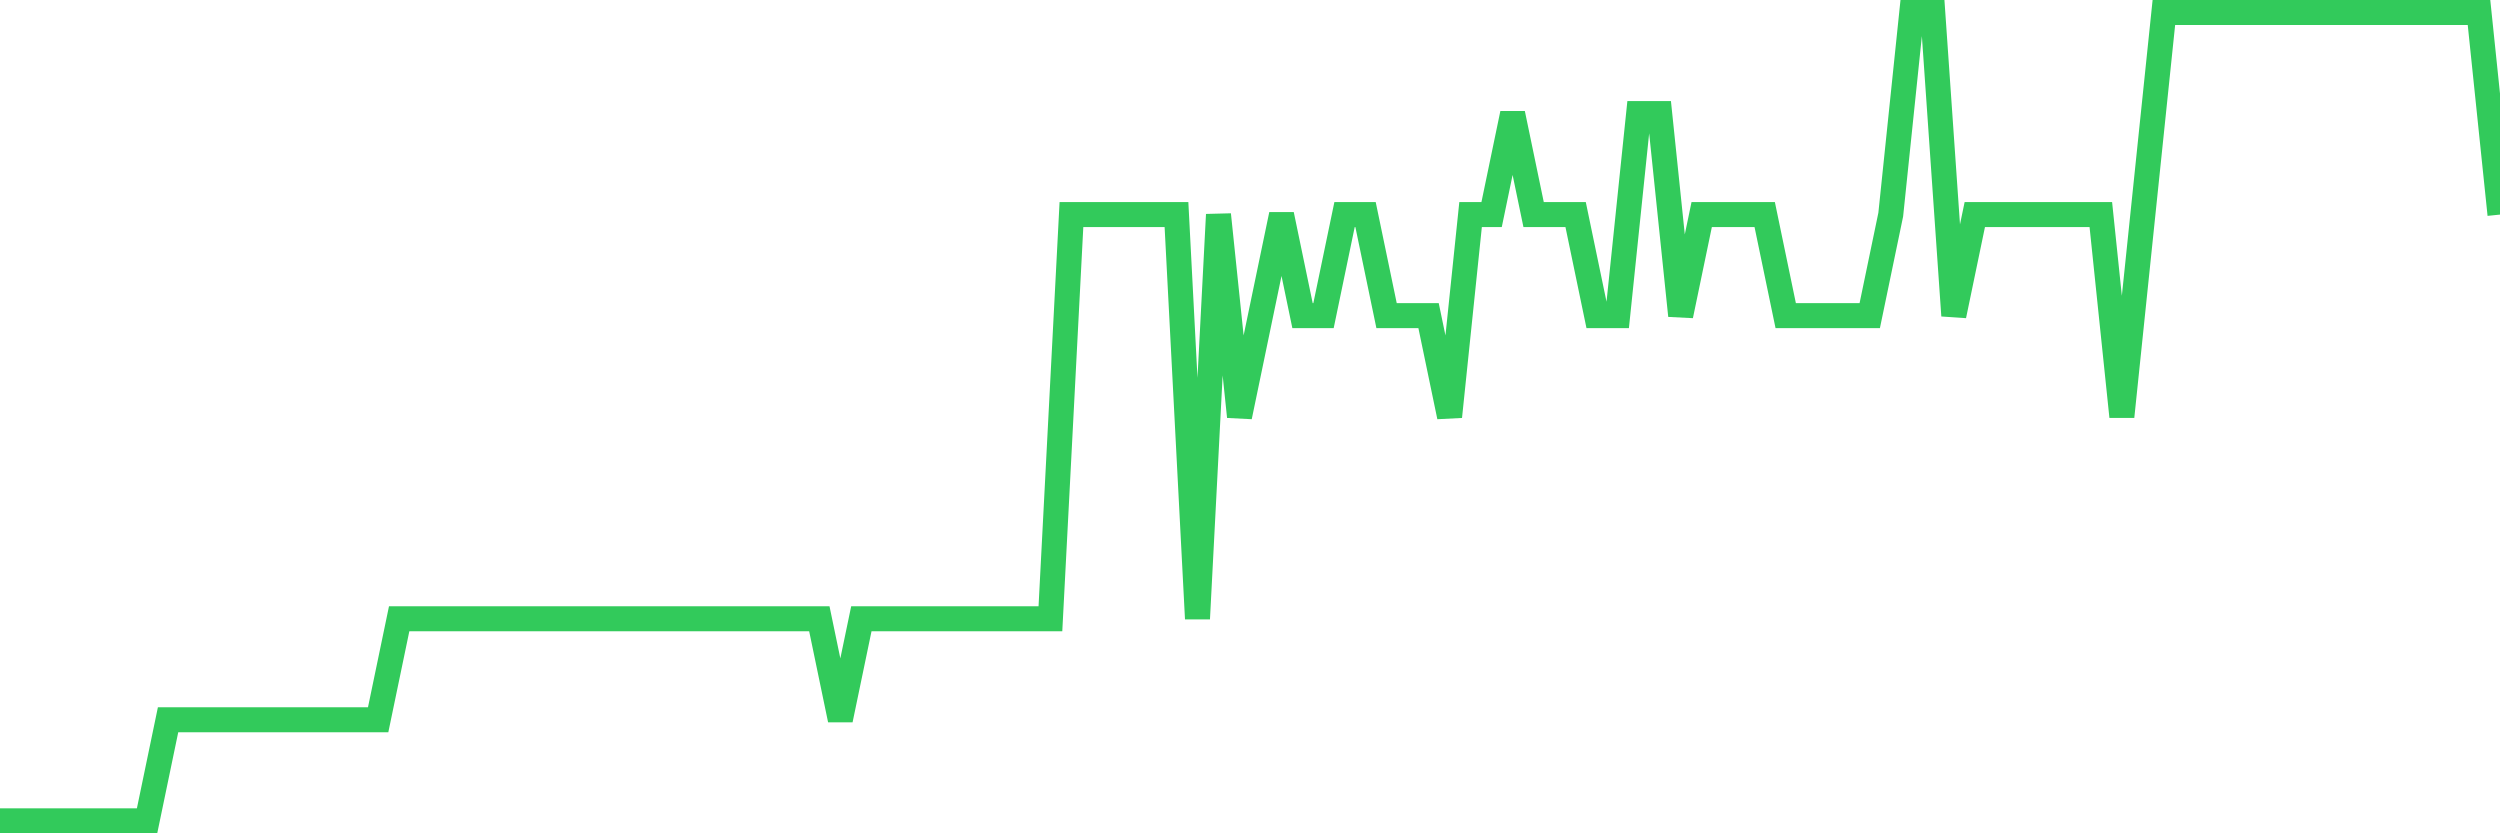<svg
  xmlns="http://www.w3.org/2000/svg"
  xmlns:xlink="http://www.w3.org/1999/xlink"
  width="120"
  height="40"
  viewBox="0 0 120 40"
  preserveAspectRatio="none"
>
  <polyline
    points="0,39.4 1.008,39.4 2.017,39.4 3.025,39.4 4.034,39.4 5.042,39.4 6.05,39.4 7.059,39.4 8.067,34.55 9.076,34.55 10.084,34.55 11.092,34.55 12.101,34.55 13.109,34.55 14.118,34.55 15.126,34.55 16.134,34.55 17.143,34.55 18.151,34.55 19.16,29.7 20.168,29.7 21.176,29.7 22.185,29.7 23.193,29.7 24.202,29.7 25.21,29.7 26.218,29.7 27.227,29.7 28.235,29.7 29.244,29.7 30.252,29.7 31.261,29.7 32.269,29.7 33.277,29.7 34.286,29.7 35.294,29.7 36.303,29.7 37.311,29.7 38.319,29.7 39.328,29.7 40.336,34.55 41.345,29.7 42.353,29.7 43.361,29.7 44.37,29.7 45.378,29.7 46.387,29.7 47.395,29.7 48.403,29.7 49.412,29.7 50.42,29.7 51.429,10.3 52.437,10.3 53.445,10.3 54.454,10.3 55.462,10.3 56.471,10.3 57.479,29.7 58.487,10.3 59.496,20 60.504,15.15 61.513,10.3 62.521,15.15 63.529,15.15 64.538,10.3 65.546,10.3 66.555,15.15 67.563,15.15 68.571,15.15 69.58,20 70.588,10.3 71.597,10.3 72.605,5.45 73.613,10.3 74.622,10.3 75.63,10.3 76.639,15.15 77.647,15.15 78.655,5.45 79.664,5.45 80.672,15.15 81.681,10.3 82.689,10.3 83.697,10.3 84.706,10.3 85.714,15.15 86.723,15.15 87.731,15.15 88.739,15.15 89.748,15.15 90.756,10.3 91.765,0.6 92.773,0.6 93.782,15.15 94.79,10.3 95.798,10.3 96.807,10.3 97.815,10.3 98.824,10.3 99.832,10.3 100.84,10.3 101.849,20 102.857,10.3 103.866,0.6 104.874,0.6 105.882,0.6 106.891,0.6 107.899,0.6 108.908,0.6 109.916,0.6 110.924,0.6 111.933,0.6 112.941,0.6 113.95,0.6 114.958,0.6 115.966,0.6 116.975,0.6 117.983,0.6 118.992,0.6 120,10.3"
    fill="none"
    stroke="#32ca5b"
    stroke-width="1.2"
  >
  </polyline>
</svg>